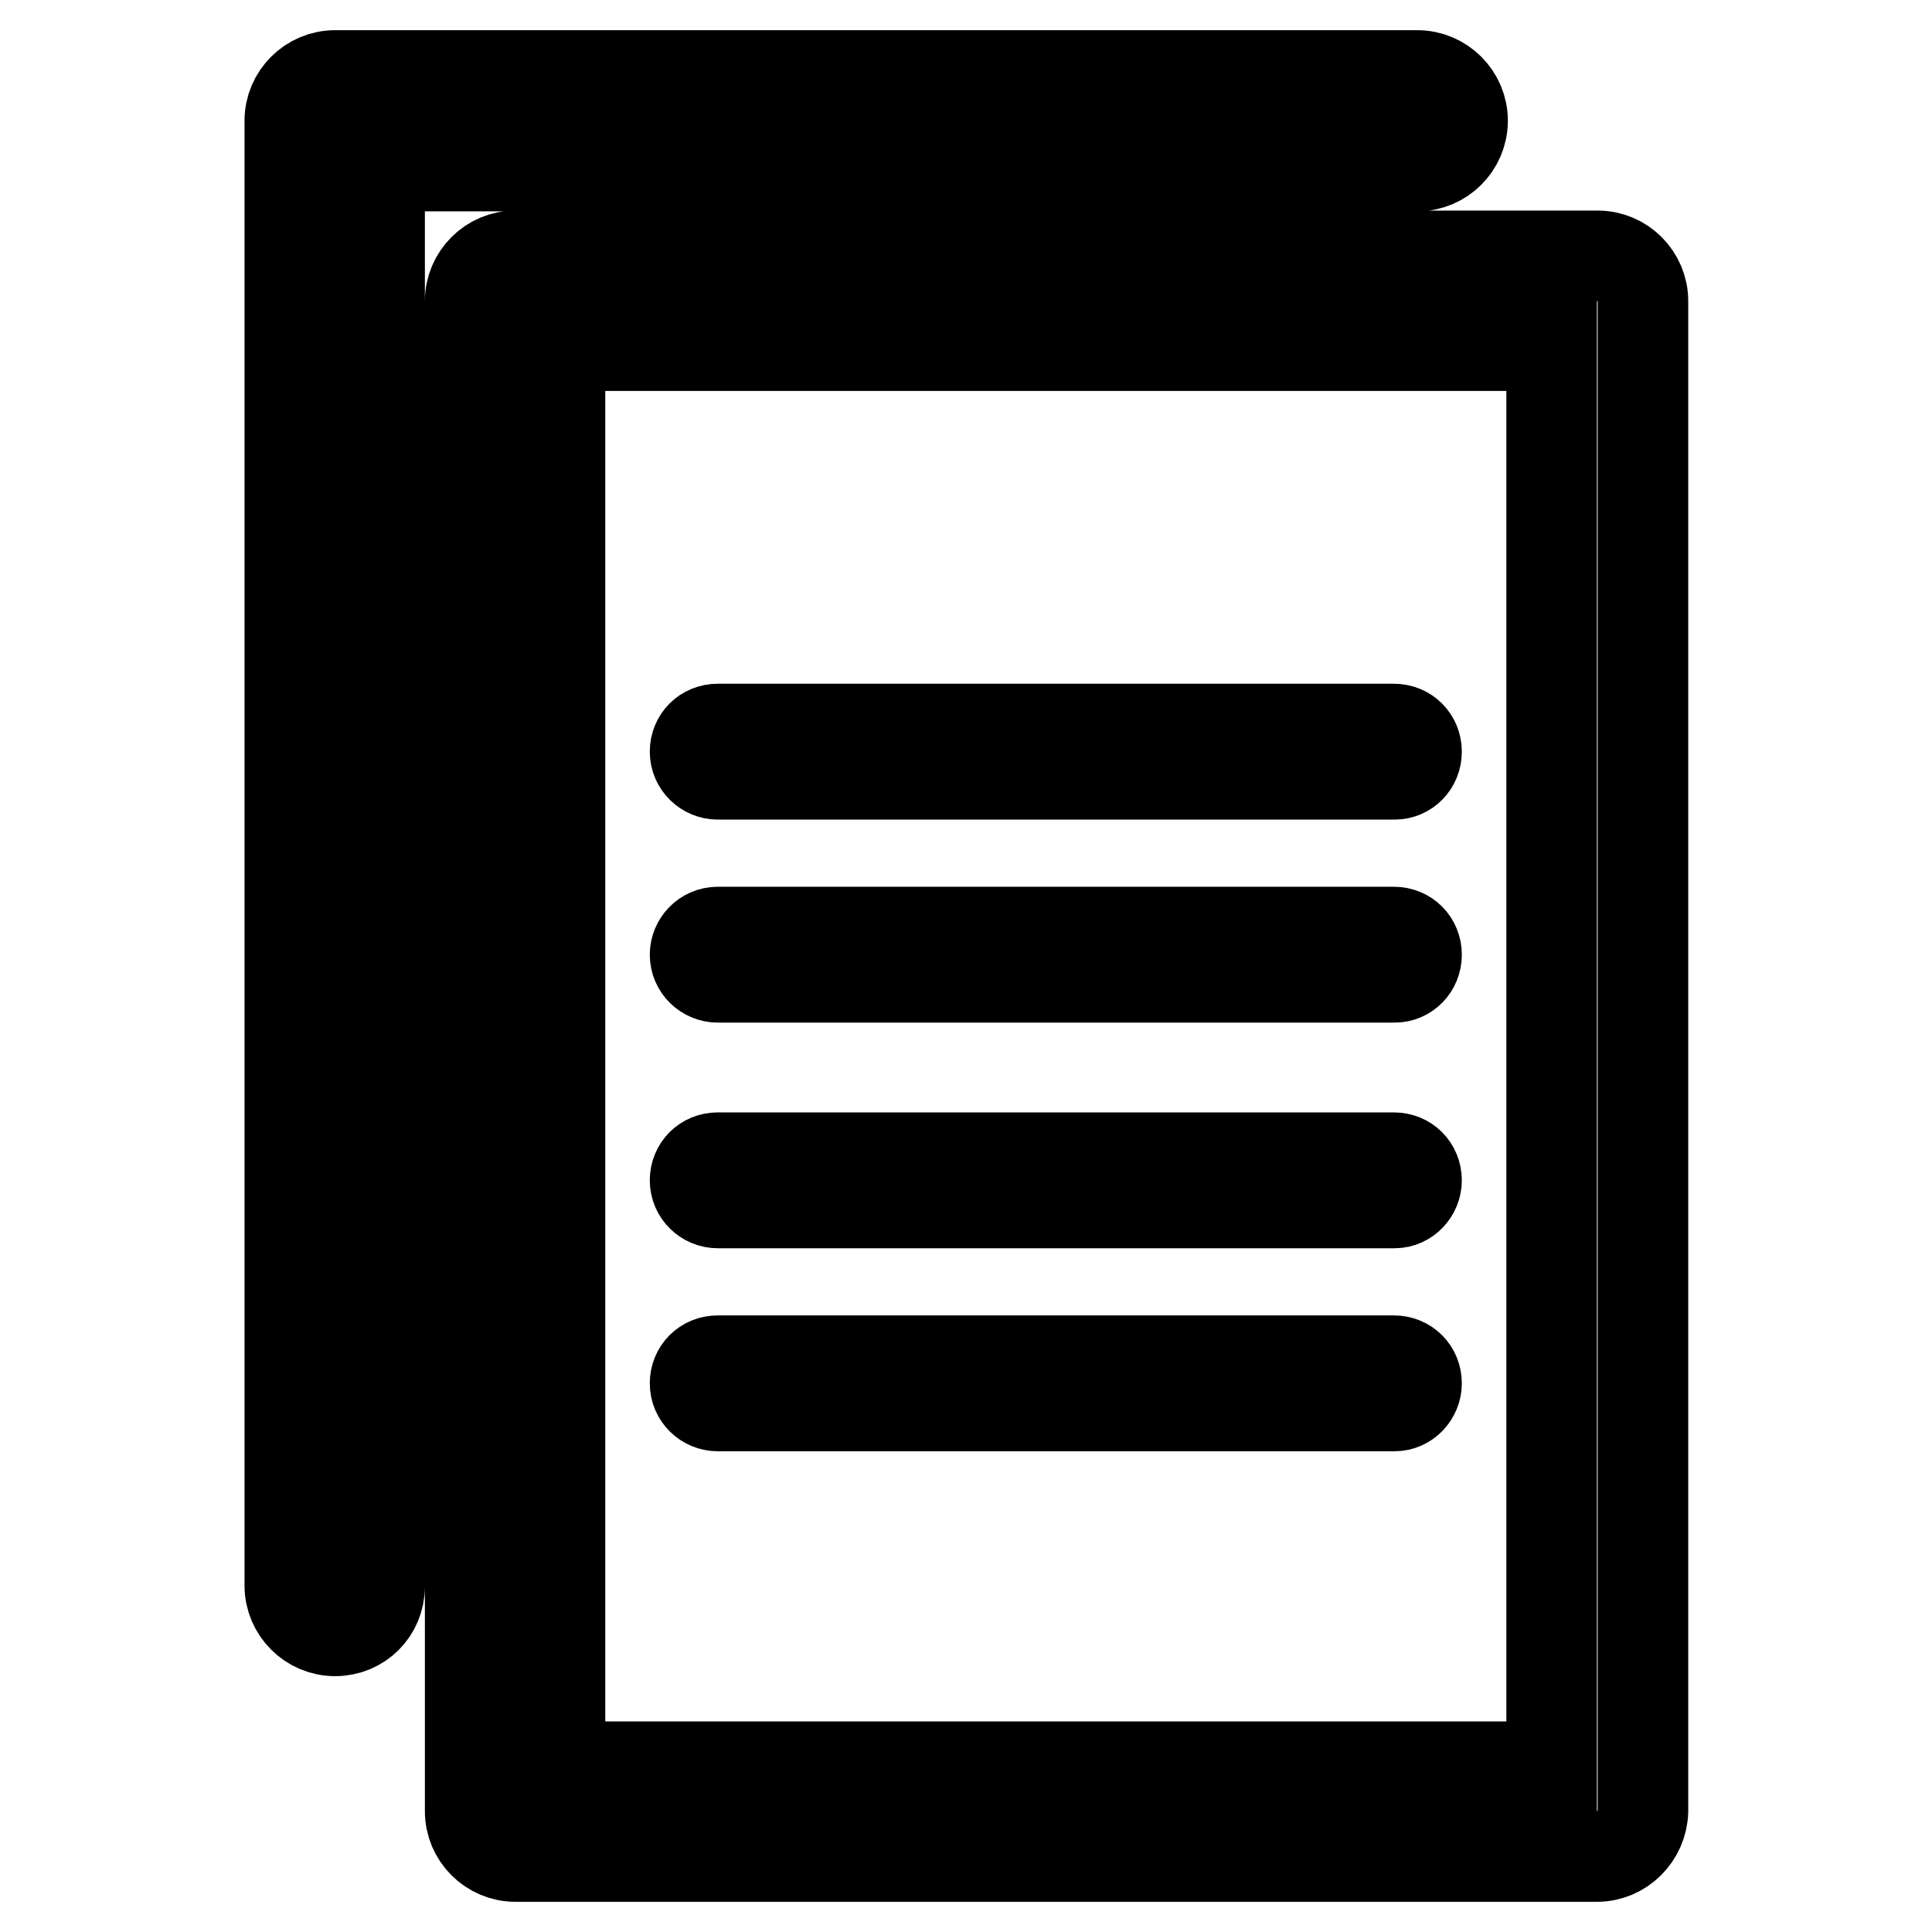 <?xml version="1.0" encoding="utf-8"?>
<!-- Svg Vector Icons : http://www.onlinewebfonts.com/icon -->
<!DOCTYPE svg PUBLIC "-//W3C//DTD SVG 1.1//EN" "http://www.w3.org/Graphics/SVG/1.1/DTD/svg11.dtd">
<svg version="1.1" xmlns="http://www.w3.org/2000/svg" xmlns:xlink="http://www.w3.org/1999/xlink" x="0px" y="0px" viewBox="0 0 256 256" enable-background="new 0 0 256 256" xml:space="preserve">
<g> <path stroke-width="12" fill-opacity="0" stroke="#000000"  d="M211.6,246H68.3c-3.3,0-6-2.7-6-6V39.9c0-3.3,2.7-6,6-6h143.4c3.3,0,6,2.7,6,6V240 C217.6,243.3,214.9,246,211.6,246z M74.2,234.1h131.4V45.8H74.2V234.1z M44.4,216.1c-3.3,0-6-2.7-6-6V16c0-3.3,2.7-6,6-6h143.4 c3.3,0,6,2.7,6,6c0,3.3-2.7,6-6,6H50.3v188.2C50.3,213.5,47.7,216.1,44.4,216.1z M184.8,102.6H95.1c-1.6,0-3-1.3-3-3s1.3-3,3-3 h89.6c1.7,0,3,1.3,3,3S186.4,102.6,184.8,102.6z M184.8,129.5H95.1c-1.6,0-3-1.3-3-3c0-1.6,1.3-3,3-3h89.6c1.7,0,3,1.3,3,3 C187.7,128.2,186.4,129.5,184.8,129.5z M184.8,159.4H95.1c-1.6,0-3-1.3-3-3c0-1.7,1.3-3,3-3h89.6c1.7,0,3,1.3,3,3 C187.7,158,186.4,159.4,184.8,159.4z M184.8,186.3H95.1c-1.6,0-3-1.3-3-3c0-1.7,1.3-3,3-3h89.6c1.7,0,3,1.3,3,3 C187.7,184.9,186.4,186.3,184.8,186.3z"/></g>
</svg>